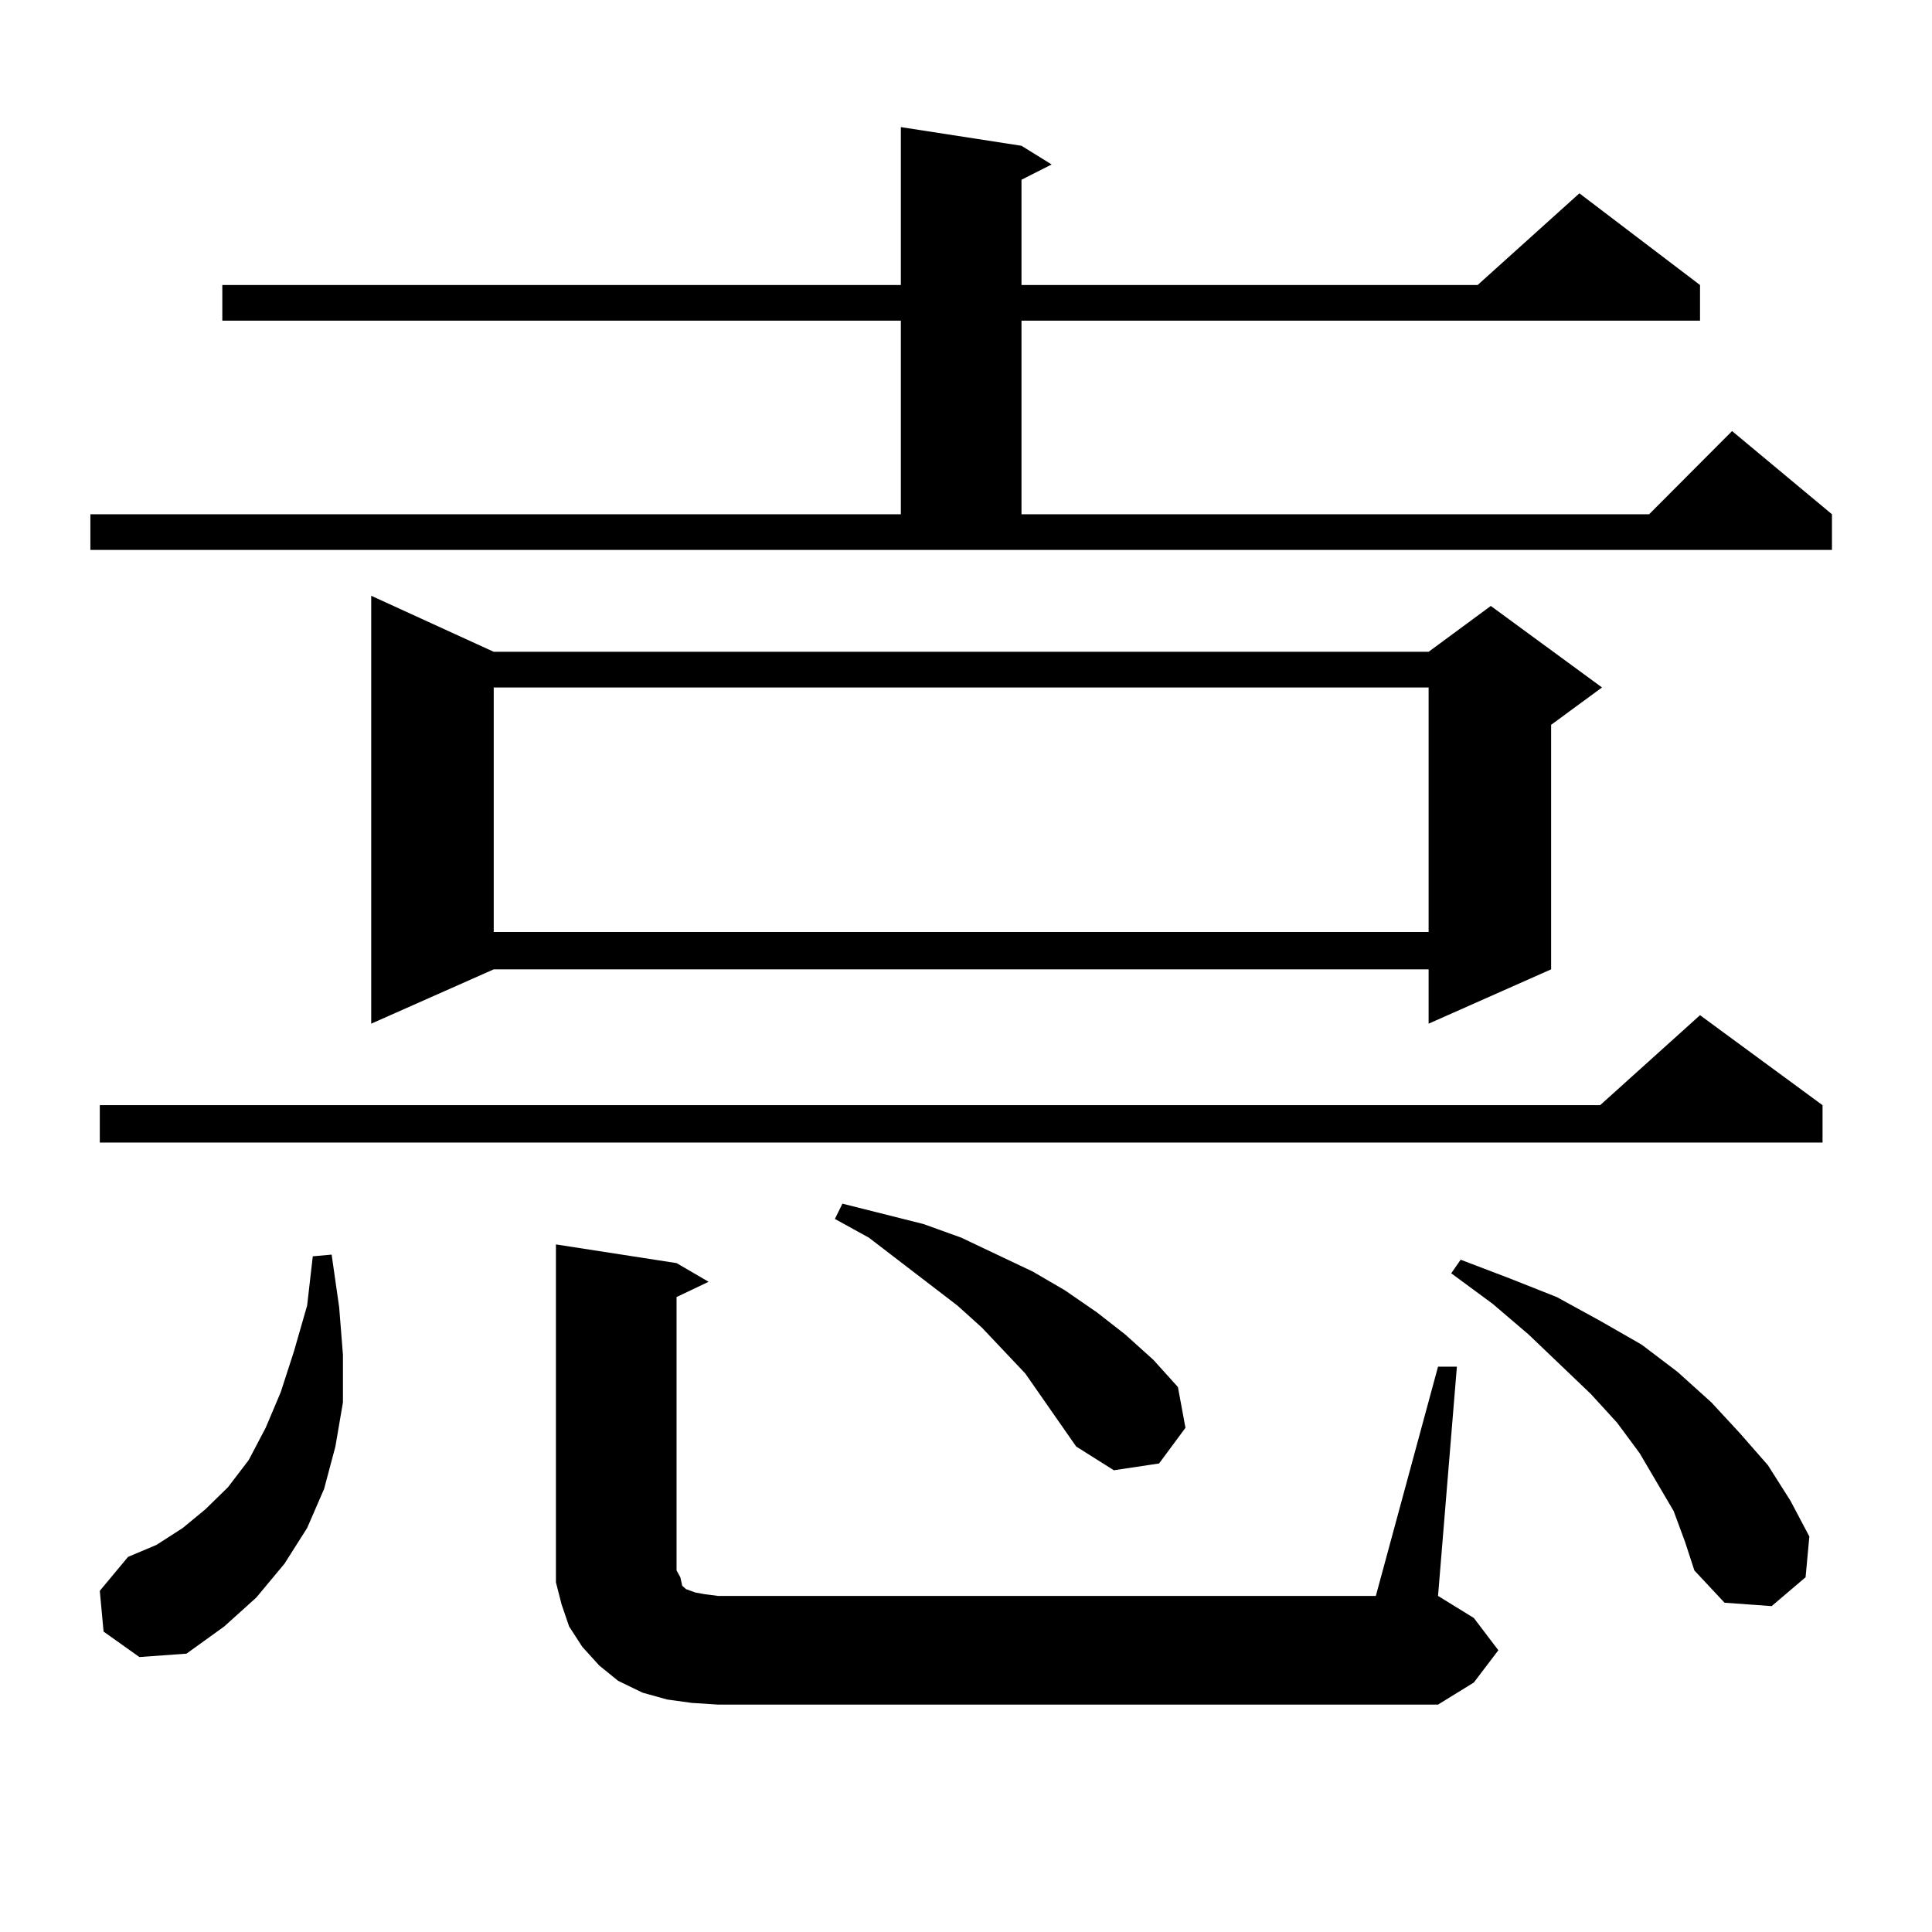 <?xml version="1.0" encoding="utf-8"?>
<!-- Generator: Adobe Illustrator 16.0.0, SVG Export Plug-In . SVG Version: 6.00 Build 0)  -->
<!DOCTYPE svg PUBLIC "-//W3C//DTD SVG 1.1//EN" "http://www.w3.org/Graphics/SVG/1.1/DTD/svg11.dtd">
<svg version="1.1" id="图层_1" xmlns="http://www.w3.org/2000/svg" xmlns:xlink="http://www.w3.org/1999/xlink" x="0px" y="0px"
	 width="1000px" height="1000px" viewBox="0 0 1000 1000" enable-background="new 0 0 1000 1000" xml:space="preserve">
<path d="M46.779,266.18h419.502V165.984H115.07v-18.457h351.211V65.789l62.438,9.668l15.609,9.668l-15.609,7.91v54.492h236.092
	l52.682-47.461l62.438,47.461v18.457H528.719V266.18h324.87l42.926-43.066l51.706,43.066v18.457H46.779V266.18z M943.343,572.039
	v19.336H51.657v-19.336h776.566l51.706-46.582L943.343,572.039z M53.608,844.5l-1.951-21.094l14.634-17.578l14.634-6.152
	l13.658-8.789l11.707-9.668l11.707-11.426l10.731-14.063l8.78-16.699l7.805-18.457l6.829-21.094l6.829-23.73l2.927-25.488
	l9.756-0.879l3.902,27.246l1.951,24.609v24.609l-3.902,22.852l-5.854,21.973l-8.78,20.215l-11.707,18.457l-14.634,17.578
	l-16.585,14.941l-19.512,14.063l-24.39,1.758L53.608,844.5z M255.555,337.371h483.891l32.194-23.73l57.56,42.188l-26.341,19.336
	v126.563l-63.413,28.125v-28.125H255.555l-63.413,28.125V308.367L255.555,337.371z M255.555,355.828v126.563h483.891V355.828
	H255.555z M744.323,707.391h9.756l-9.756,118.652l18.536,11.426l12.683,16.699l-12.683,16.699l-18.536,11.426H371.649l-13.658-0.879
	l-12.683-1.758l-12.683-3.516l-12.683-6.152l-9.756-7.91l-8.78-9.668l-6.829-10.547l-3.902-11.426l-2.927-11.426v-12.305V644.109
	l62.438,9.668l16.585,9.668l-16.585,7.91v141.504l1.951,3.516l0.976,4.395l1.951,1.758l4.878,1.758l4.878,0.879l6.829,0.879h340.479
	L744.323,707.391z M557.011,748.699l-26.341-37.793l-22.438-23.73l-12.683-11.426l-45.853-35.156l-17.561-9.668l3.902-7.91
	l41.95,10.547l19.512,7.031l18.536,8.789l18.536,8.789l16.585,9.668l16.585,11.426l14.634,11.426l14.634,13.184l12.683,14.063
	l3.902,21.094l-13.658,18.457l-23.414,3.516L557.011,748.699z M866.271,782.098l-8.78-14.941l-8.78-14.941l-11.707-15.82
	l-13.658-14.941l-32.194-30.762l-18.536-15.82l-21.463-15.82l4.878-7.031l25.365,9.668l24.39,9.668l22.438,12.305l21.463,12.305
	l18.536,14.063l17.561,15.82l14.634,15.82l14.634,16.699l11.707,18.457l9.756,18.457l-1.951,21.094l-17.561,14.941l-24.39-1.758
	l-15.609-16.699l-4.878-14.941L866.271,782.098z"/>
</svg>
